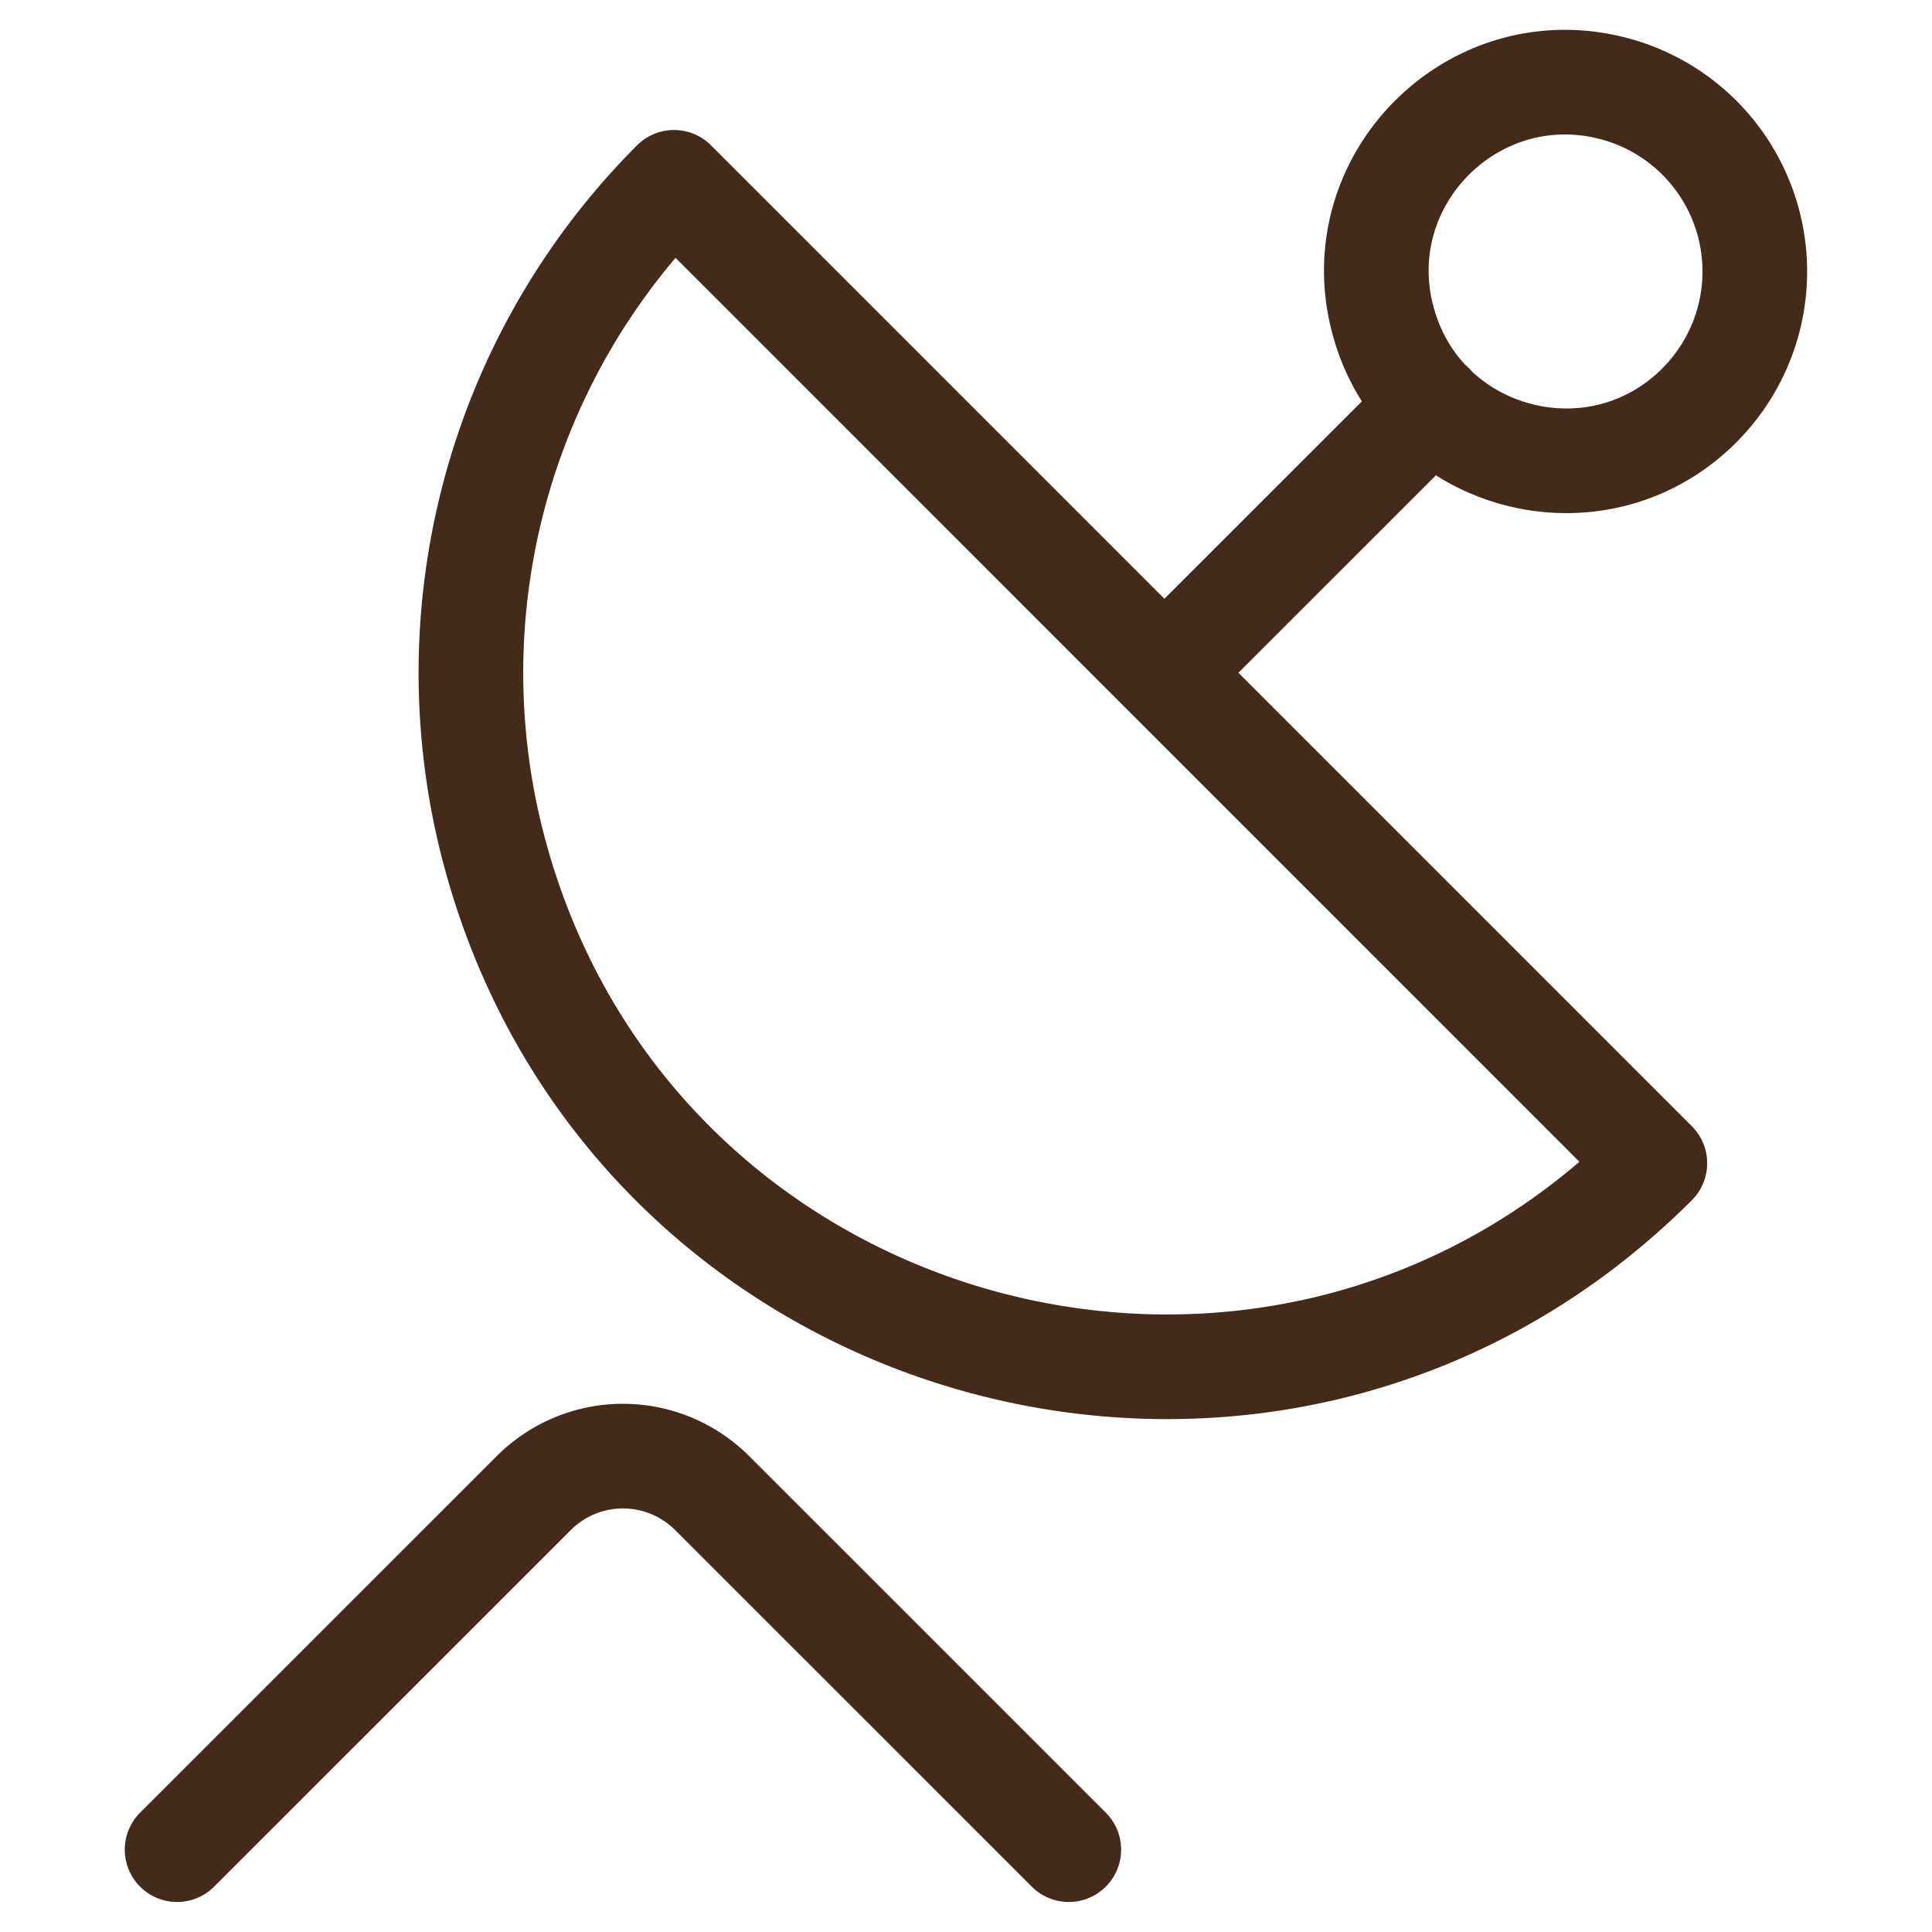 <svg xmlns="http://www.w3.org/2000/svg" width="24" height="24" viewBox="0 0 24 24"><path fill="none" stroke="#442a18" stroke-linecap="round" stroke-linejoin="round" stroke-width="1.3" d="M20.557 14.45c-4.69 4.69-12.698 2.544-14.414-3.863a8.62 8.62 0 0 1 2.23-8.322zm.555-9.416c-1.28 1.28-3.463.694-3.932-1.053s1.131-3.346 2.878-2.878a2.35 2.35 0 0 1 1.053 3.931m-3.322 0l-3.324 3.323M2.2 22.977l4.431-4.43a1.567 1.567 0 0 1 2.215 0l4.431 4.43"/></svg>